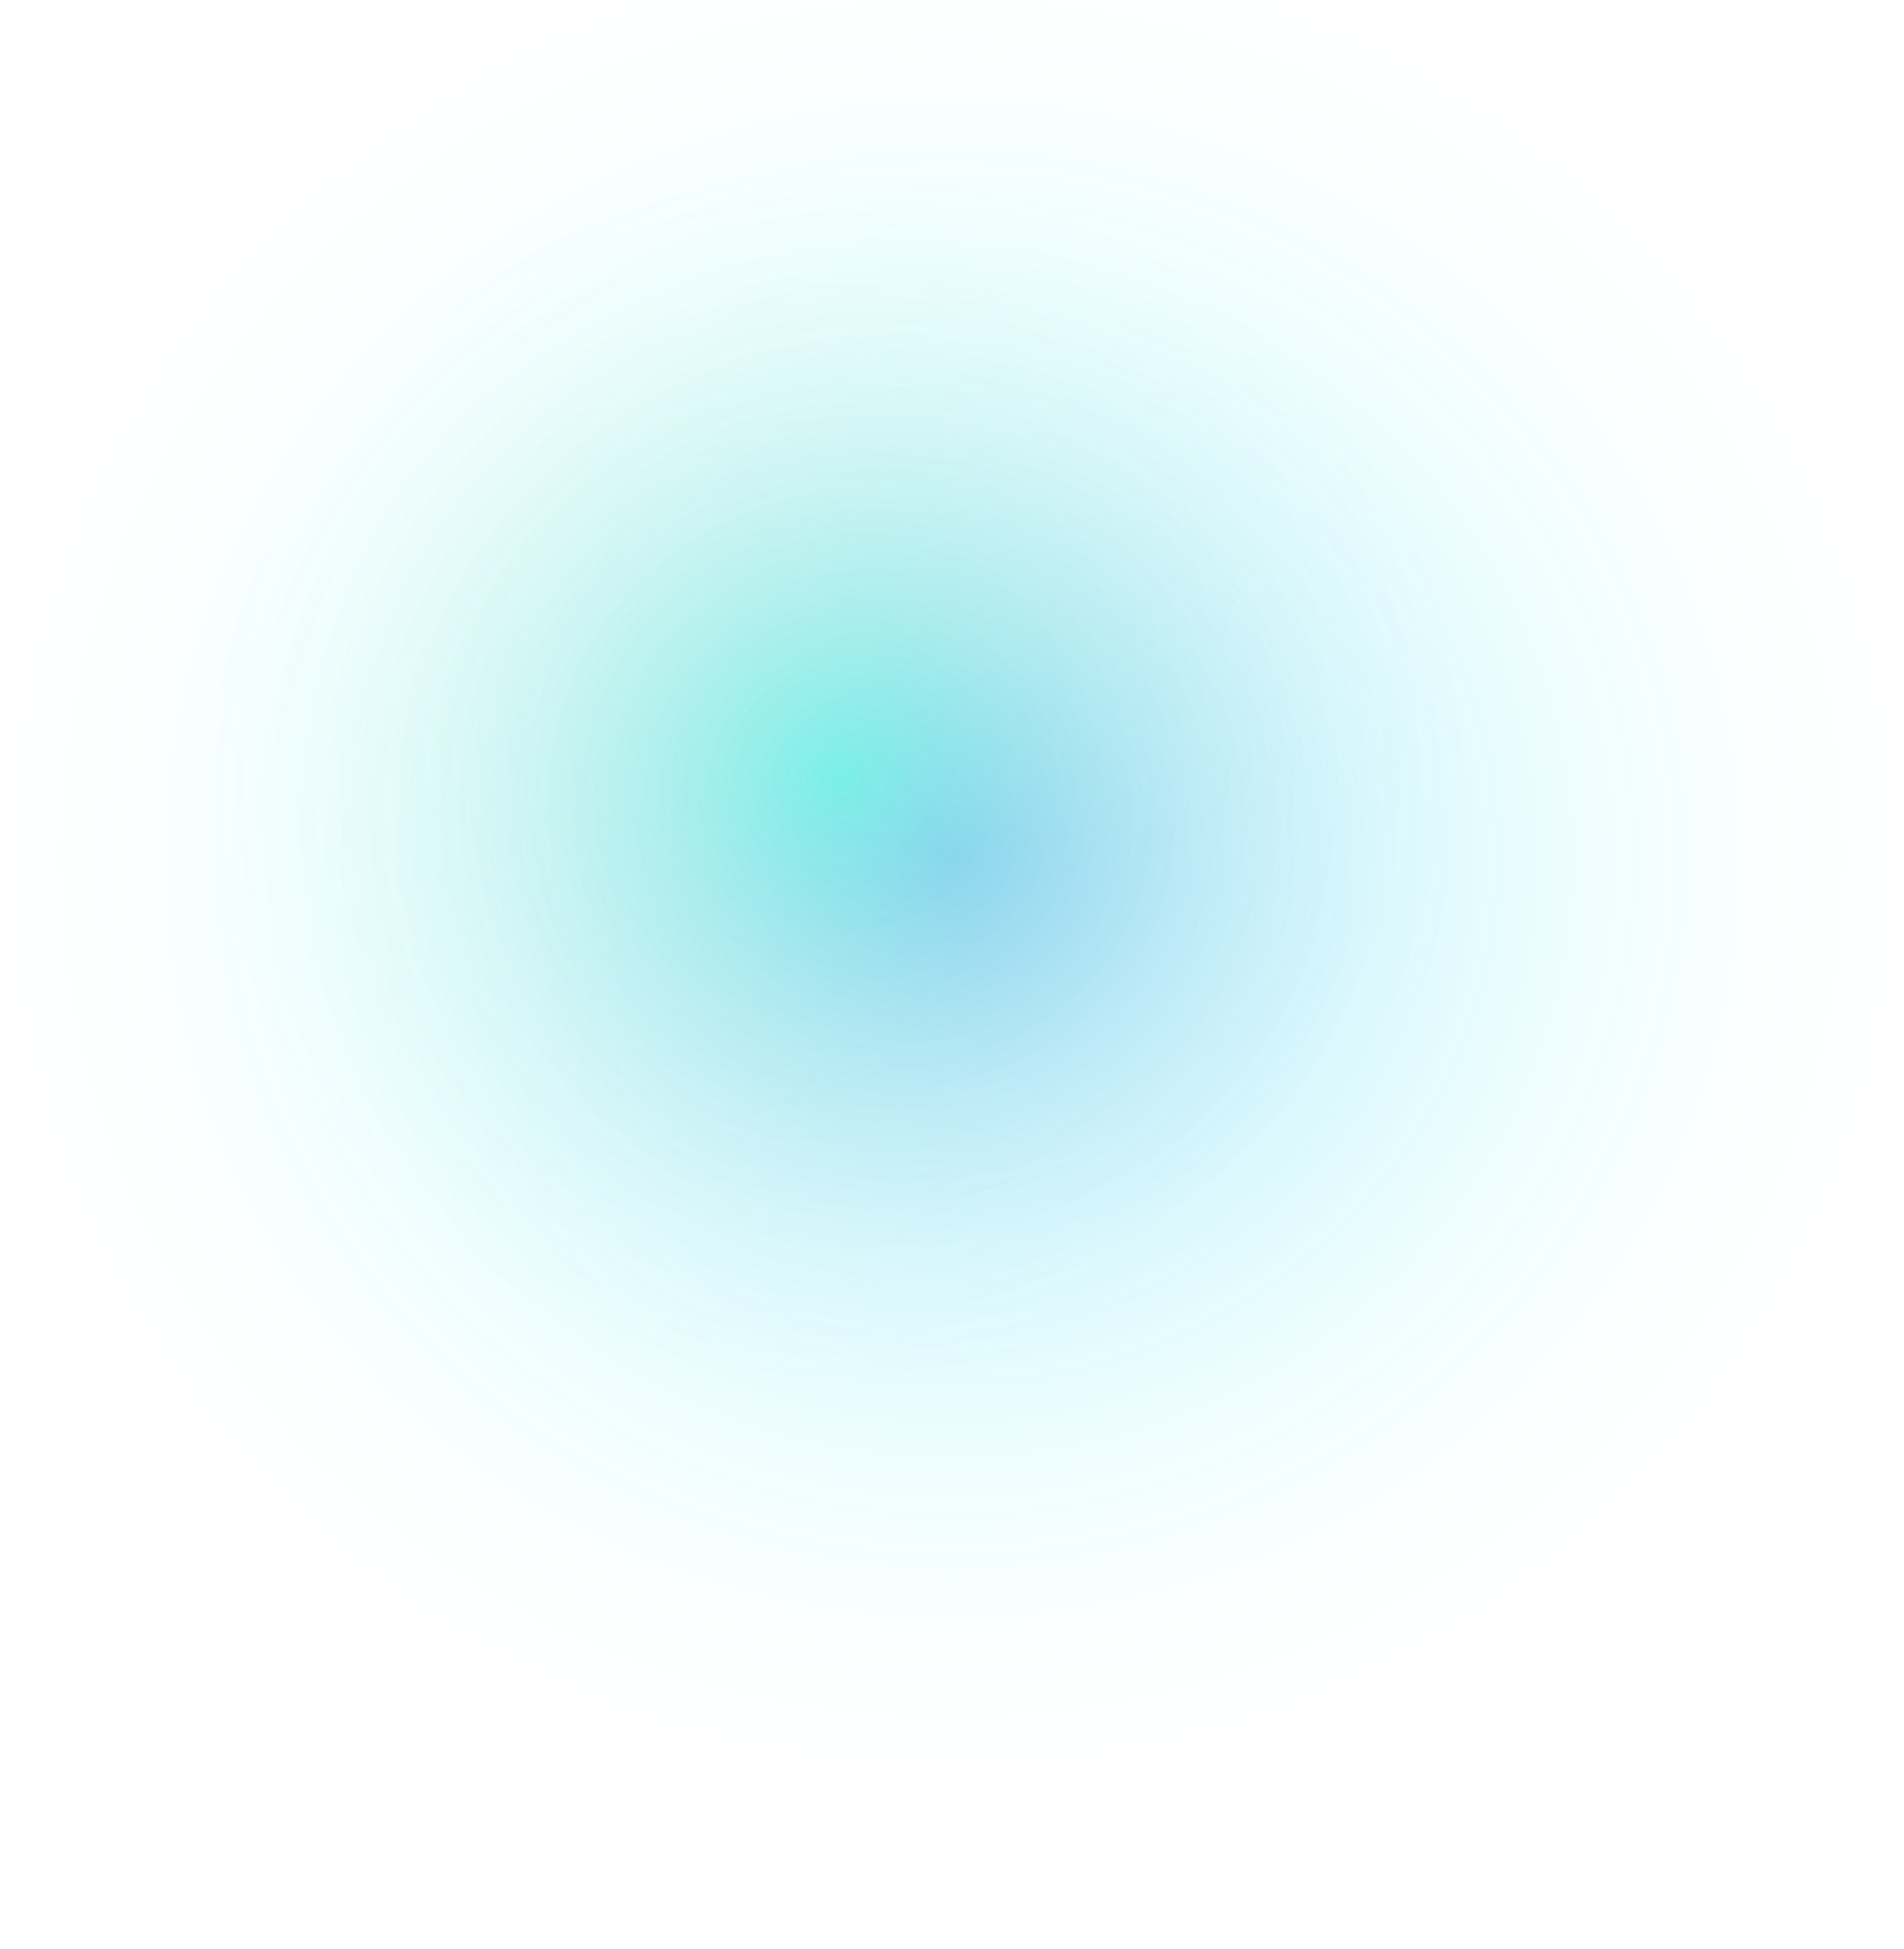 <svg width="1645" height="1684" viewBox="0 100 1645 1584" fill="none" xmlns="http://www.w3.org/2000/svg">
  <g opacity="0.75">
    <path d="M822.5 1583.55C1276.75 1583.55 1645 1229.1 1645 791.862C1645 354.625 1276.75 0.175 822.5 0.175C368.246 0.175 0 354.625 0 791.862C0 1229.1 368.246 1583.55 822.5 1583.55Z" fill="url(#paint0_radial_624_2401)"/>
    <path d="M723.999 1244.17C1024.96 1244.17 1268.93 1009.34 1268.93 719.654C1268.93 429.972 1024.96 195.138 723.999 195.138C423.043 195.138 179.069 429.972 179.069 719.654C179.069 1009.34 423.043 1244.17 723.999 1244.17Z" fill="url(#paint1_radial_624_2401)"/>
  </g>
  <defs>
    <radialGradient id="paint0_radial_624_2401" cx="0" cy="0" r="1" gradientUnits="userSpaceOnUse" gradientTransform="translate(822.5 791.862) scale(822.5 791.687)">
      <stop offset="0.01" stop-color="#0077FF" stop-opacity="0.5"/>
      <stop offset="0.03" stop-color="#007BFF" stop-opacity="0.48"/>
      <stop offset="0.25" stop-color="#00AAFA" stop-opacity="0.31"/>
      <stop offset="0.46" stop-color="#00CFF7" stop-opacity="0.18"/>
      <stop offset="0.67" stop-color="#00EAF4" stop-opacity="0.08"/>
      <stop offset="0.85" stop-color="#00F9F3" stop-opacity="0.02"/>
      <stop offset="1" stop-color="#00FFF2" stop-opacity="0"/>
    </radialGradient>
    <radialGradient id="paint1_radial_624_2401" cx="0" cy="0" r="1" gradientUnits="userSpaceOnUse" gradientTransform="translate(723.999 719.654) scale(544.931 524.516)">
      <stop stop-color="#00FFC3" stop-opacity="0.5"/>
      <stop offset="0.05" stop-color="#0AFABE" stop-opacity="0.45"/>
      <stop offset="0.26" stop-color="#2BE9AF" stop-opacity="0.29"/>
      <stop offset="0.46" stop-color="#45DCA2" stop-opacity="0.16"/>
      <stop offset="0.66" stop-color="#57D399" stop-opacity="0.07"/>
      <stop offset="0.84" stop-color="#62CD94" stop-opacity="0.02"/>
      <stop offset="1" stop-color="#66CB92" stop-opacity="0"/>
    </radialGradient>
  </defs>
</svg>

